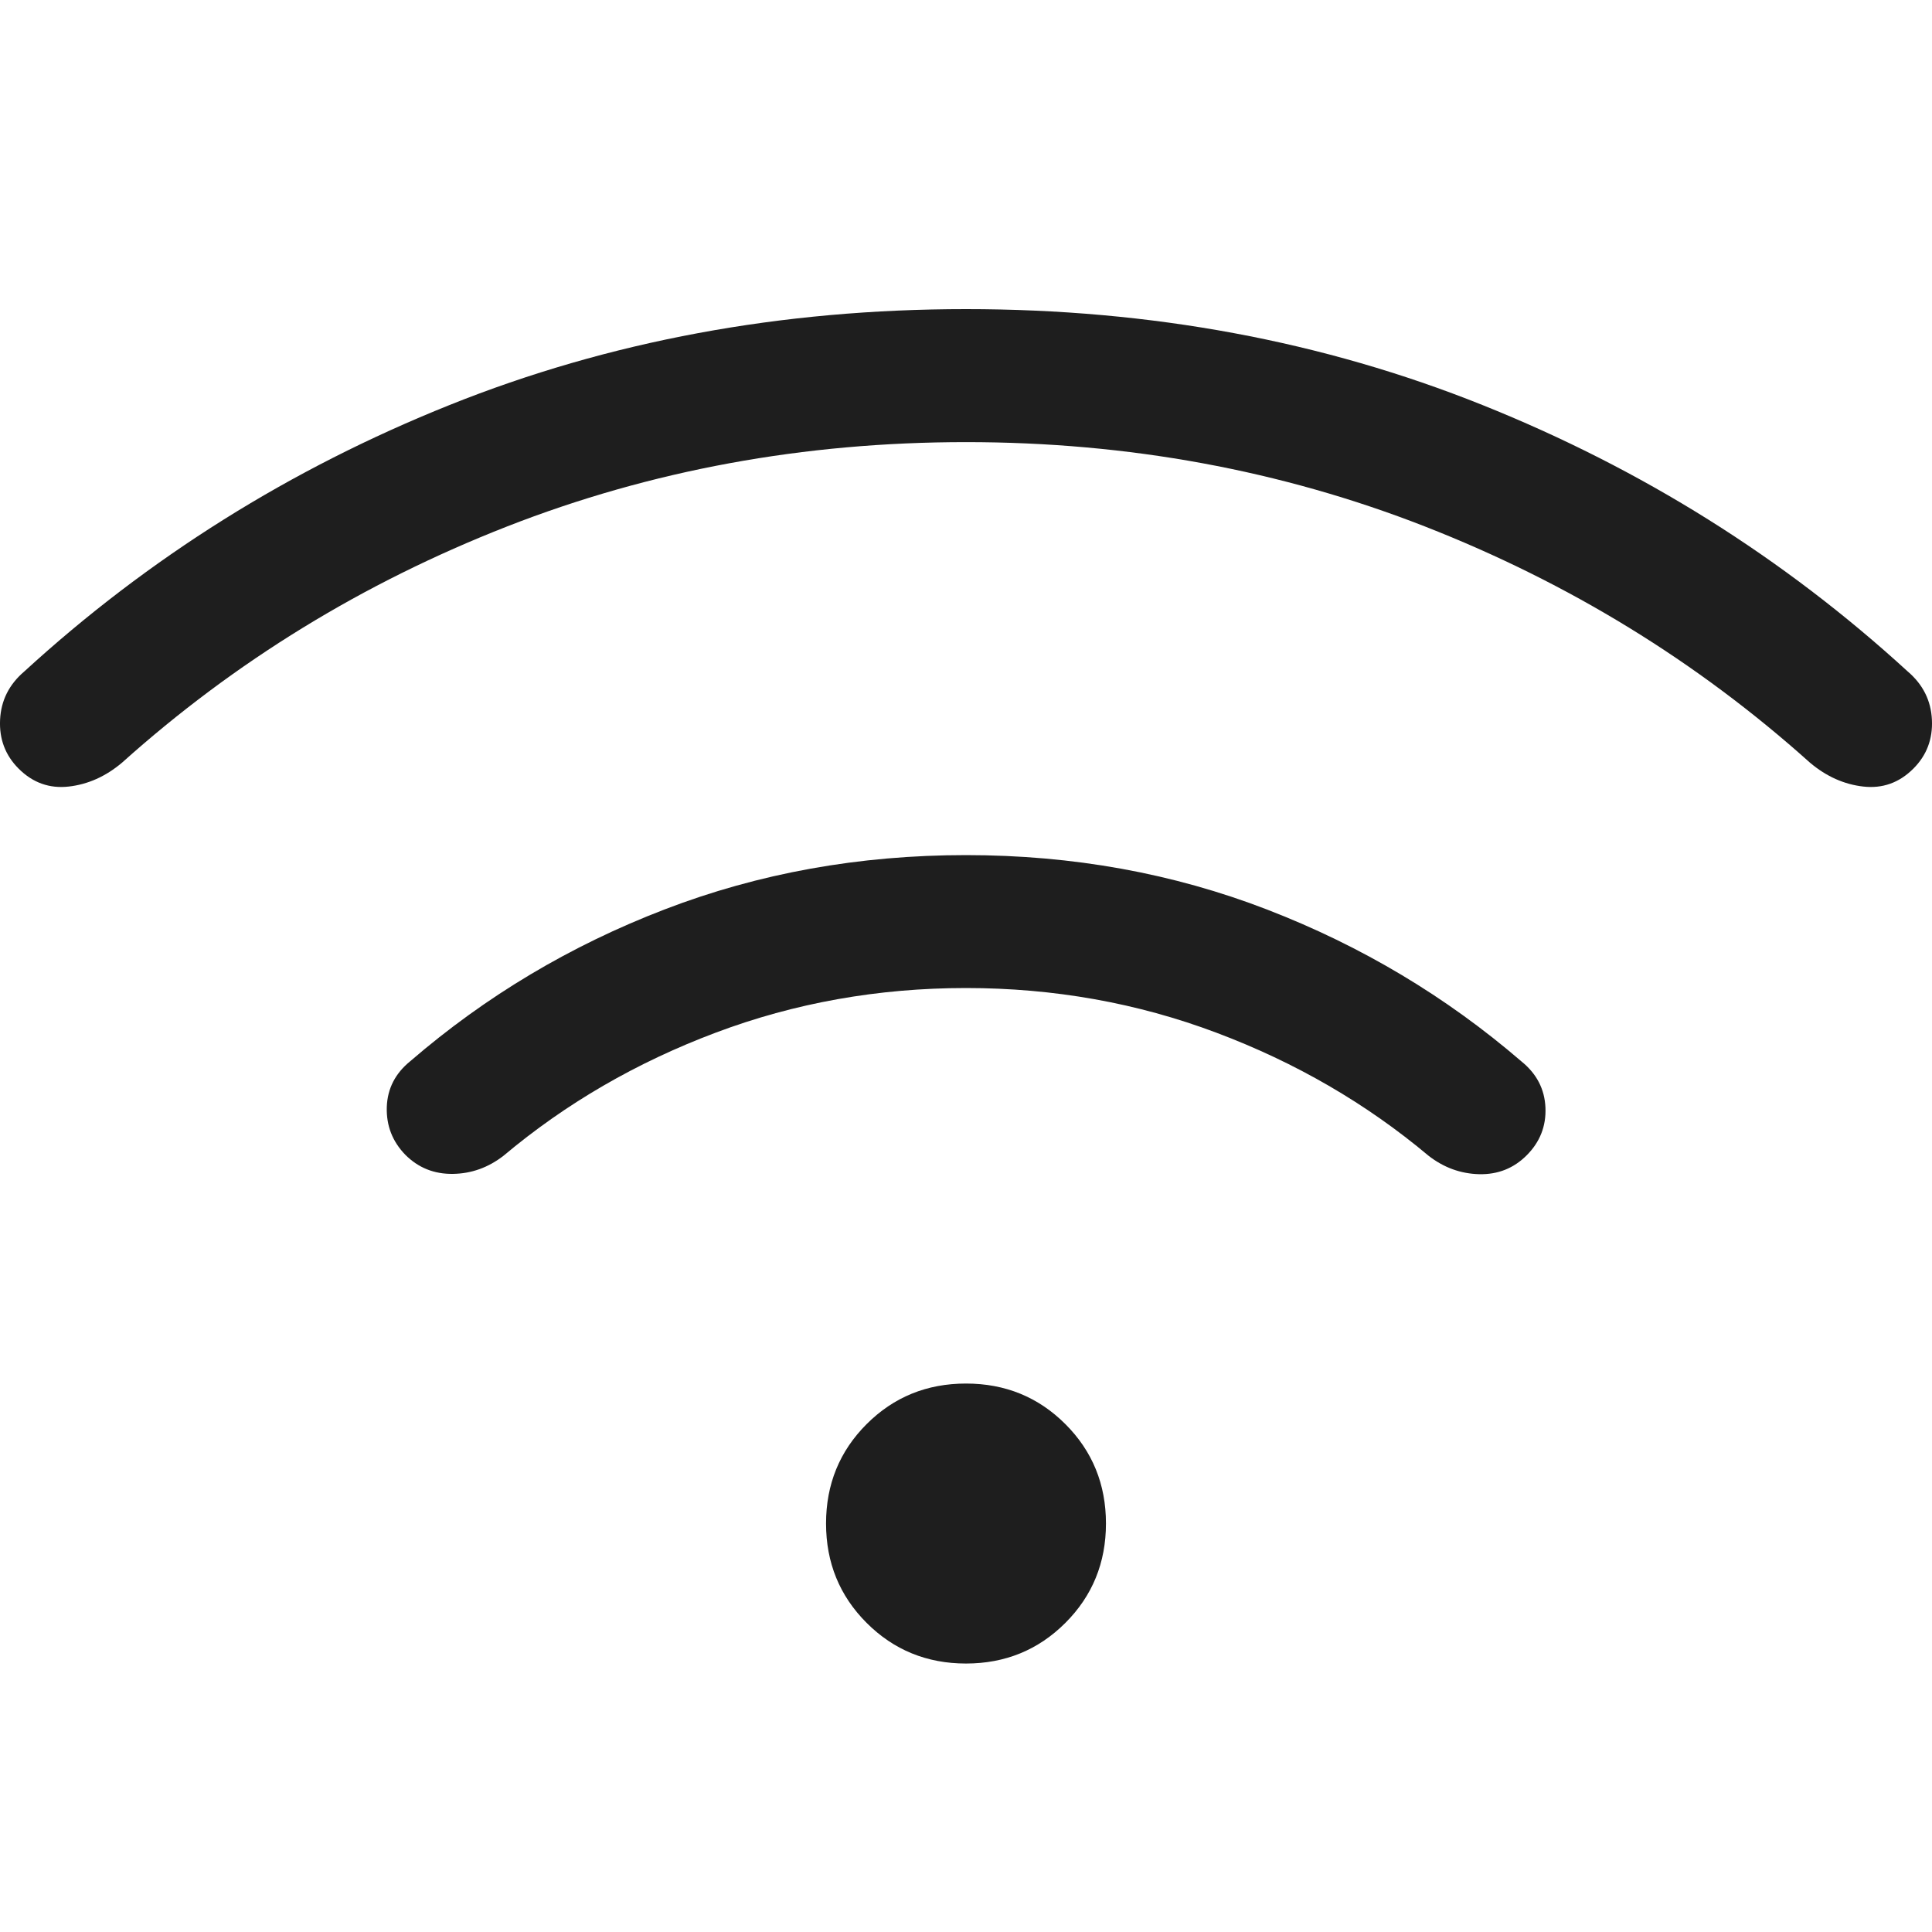 <svg width="25" height="25" viewBox="0 0 25 25" fill="none" xmlns="http://www.w3.org/2000/svg">
<path d="M12.5 21.526C11.993 21.526 11.564 21.35 11.214 21C10.864 20.65 10.689 20.221 10.689 19.714C10.689 19.207 10.864 18.778 11.214 18.428C11.564 18.078 11.993 17.903 12.5 17.903C13.007 17.903 13.436 18.078 13.786 18.428C14.136 18.778 14.311 19.207 14.311 19.714C14.311 20.221 14.136 20.65 13.786 21C13.436 21.35 13.007 21.526 12.5 21.526ZM12.5 11.065C13.881 11.065 15.181 11.3 16.4 11.771C17.619 12.242 18.715 12.897 19.689 13.736C19.885 13.895 19.988 14.094 19.998 14.333C20.008 14.572 19.927 14.778 19.755 14.95C19.587 15.118 19.383 15.199 19.141 15.194C18.9 15.188 18.681 15.108 18.485 14.955C17.678 14.278 16.764 13.748 15.74 13.363C14.717 12.978 13.637 12.785 12.5 12.785C11.363 12.785 10.283 12.978 9.26 13.363C8.236 13.748 7.322 14.278 6.516 14.955C6.319 15.108 6.1 15.187 5.859 15.19C5.617 15.193 5.413 15.111 5.245 14.943C5.078 14.771 4.998 14.566 5.005 14.326C5.013 14.087 5.115 13.888 5.311 13.73C6.285 12.89 7.381 12.236 8.6 11.768C9.819 11.299 11.119 11.065 12.5 11.065ZM12.5 4C14.893 4 17.12 4.414 19.183 5.241C21.246 6.068 23.08 7.218 24.686 8.689C24.883 8.857 24.987 9.065 24.999 9.314C25.011 9.563 24.931 9.774 24.759 9.946C24.576 10.129 24.36 10.206 24.111 10.178C23.862 10.15 23.632 10.047 23.421 9.869C21.962 8.56 20.302 7.542 18.44 6.813C16.578 6.085 14.598 5.721 12.5 5.721C10.402 5.721 8.422 6.085 6.56 6.813C4.698 7.542 3.038 8.56 1.579 9.869C1.368 10.047 1.138 10.15 0.889 10.178C0.64 10.206 0.424 10.129 0.241 9.946C0.069 9.774 -0.011 9.563 0.001 9.314C0.013 9.065 0.117 8.857 0.314 8.689C1.92 7.218 3.754 6.068 5.817 5.241C7.88 4.414 10.107 4 12.5 4Z" fill="#1E1E1E"/>
</svg>
